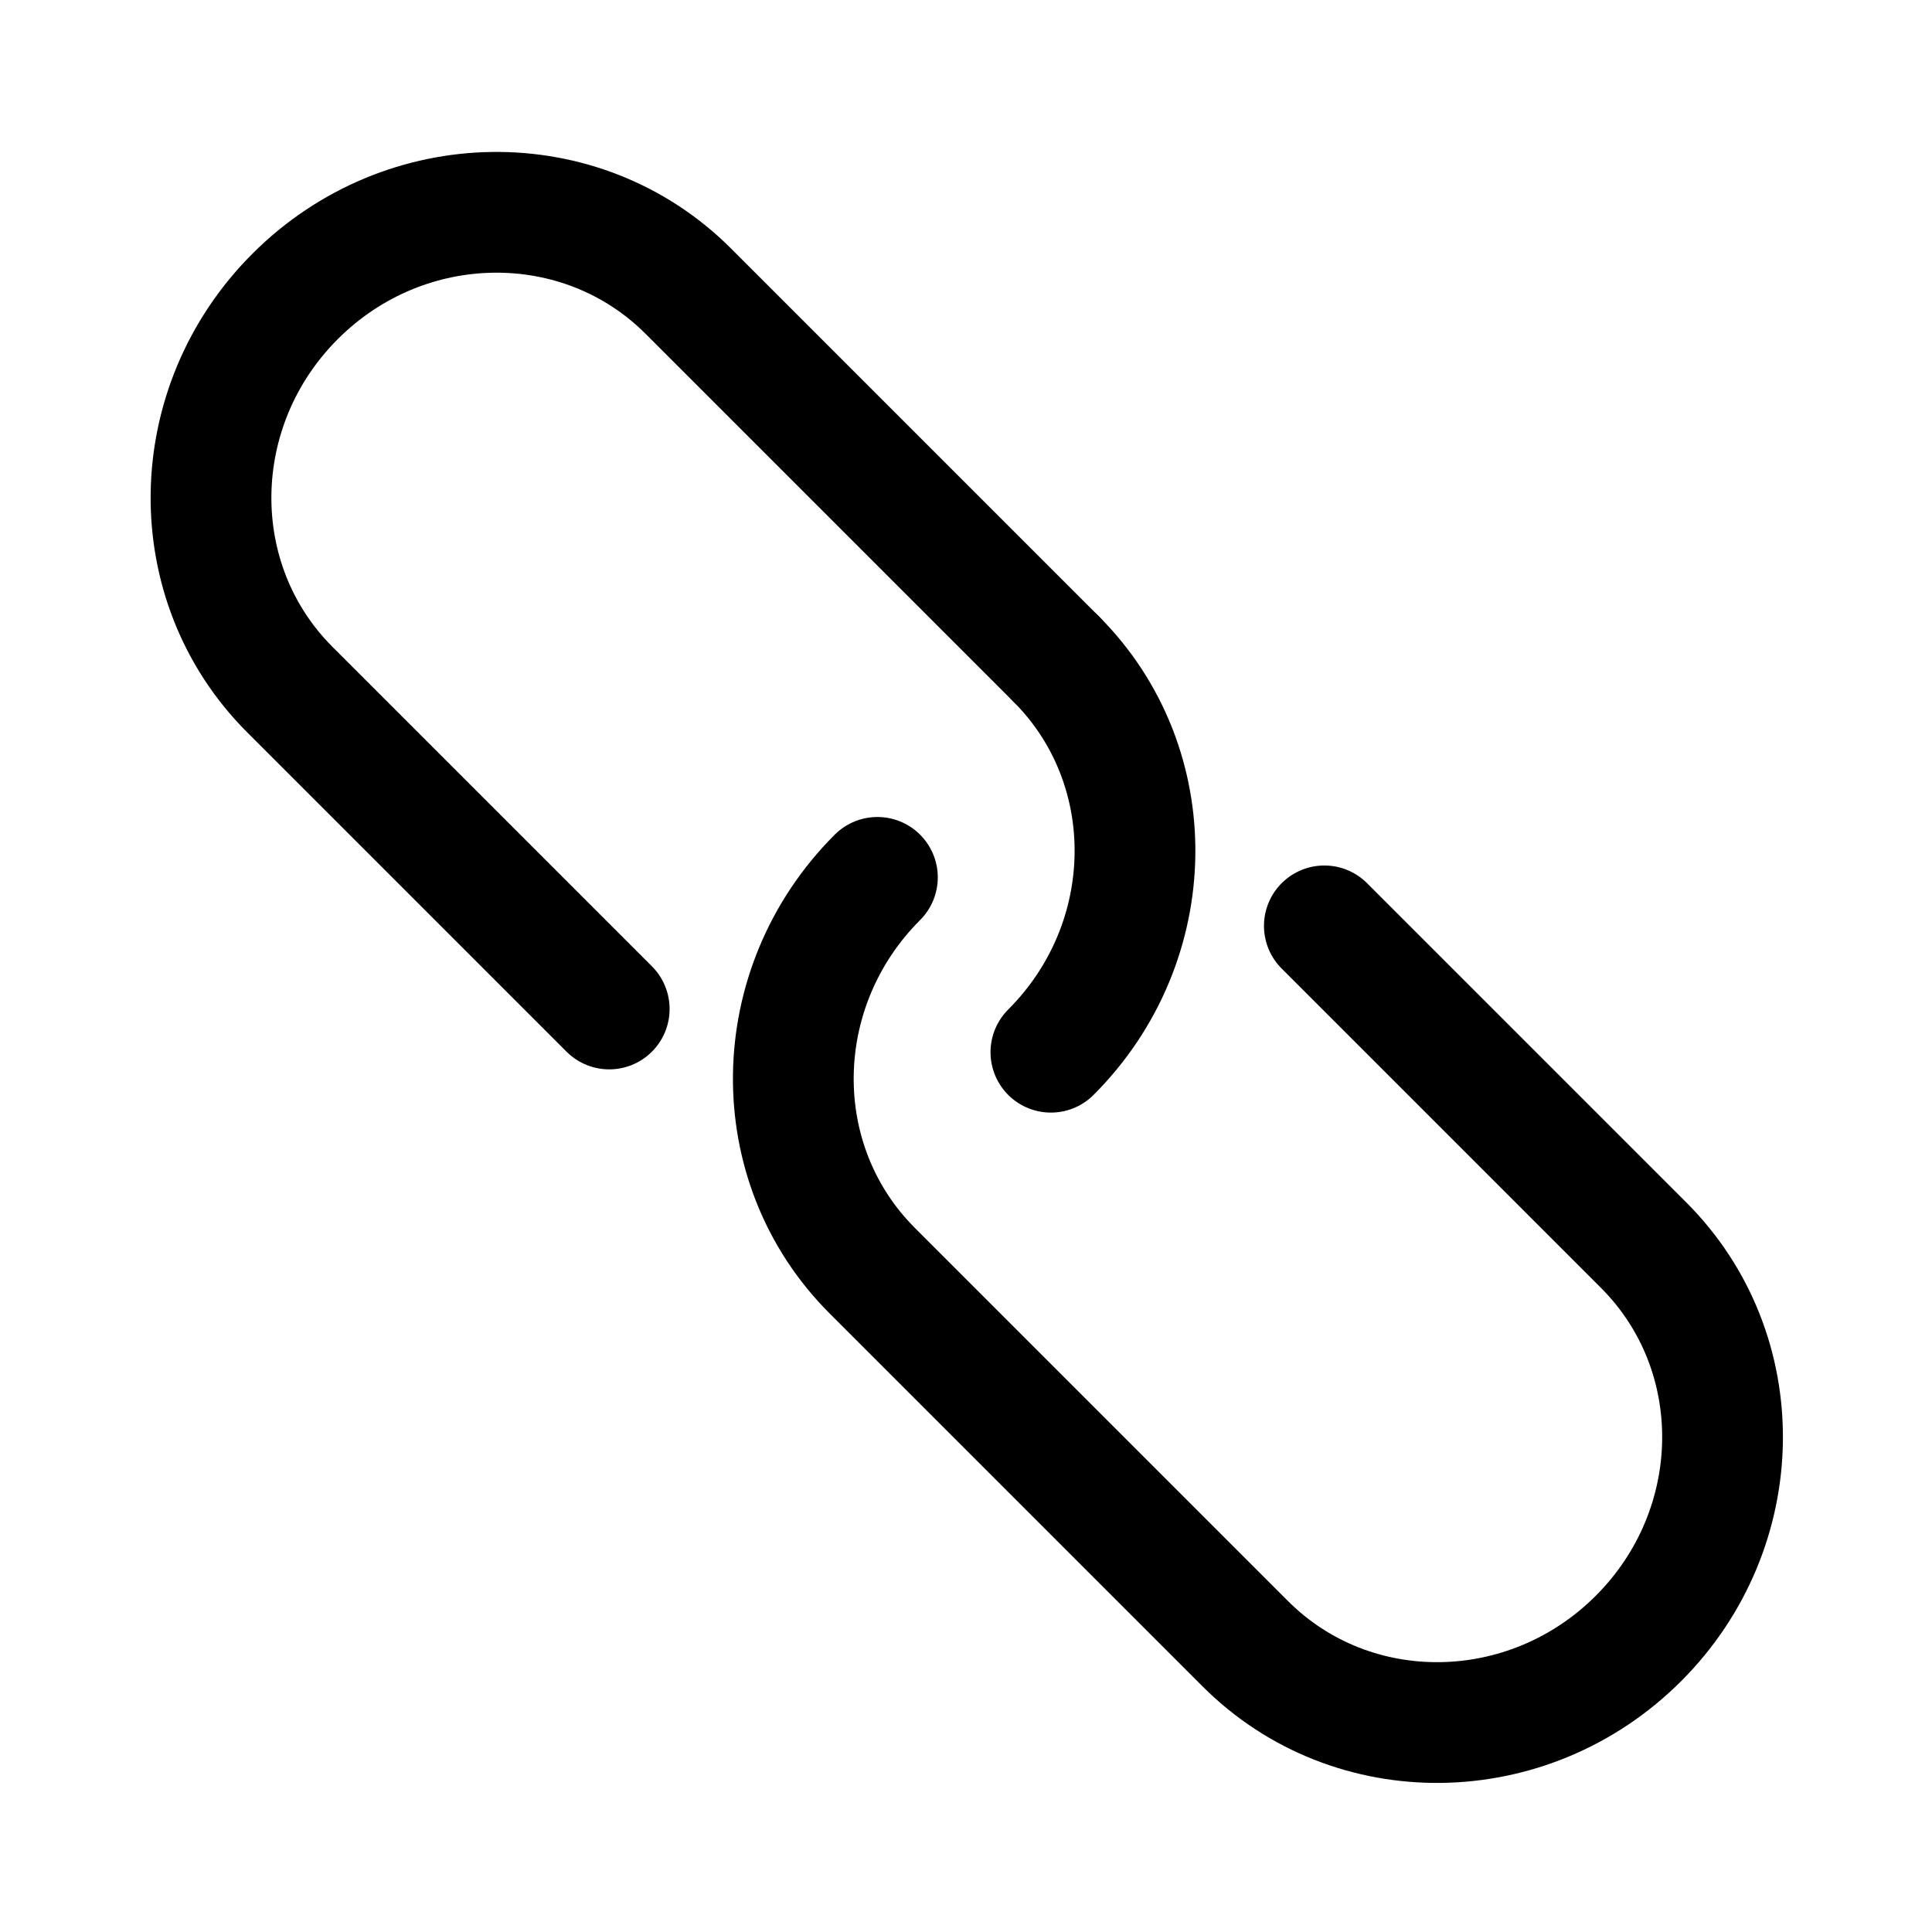 <?xml version="1.0" encoding="UTF-8"?><svg width="22" height="22" viewBox="0 0 48 48" fill="none" xmlns="http://www.w3.org/2000/svg"><path d="M26.24 16.373L17.1 7.233C14.439 4.572 10.065 4.63 7.332 7.364C4.598 10.098 4.539 14.471 7.201 17.133L15.136 25.068" stroke="#000000" stroke-width="3" stroke-linecap="round" stroke-linejoin="bevel"/><path d="M32.903 23.003L40.838 30.938C43.499 33.6 43.441 37.973 40.707 40.707C37.973 43.441 33.6 43.499 30.939 40.838L21.799 31.698" stroke="#000000" stroke-width="3" stroke-linecap="round" stroke-linejoin="bevel"/><path d="M26.109 26.142C28.843 23.408 28.902 19.034 26.24 16.373" stroke="#000000" stroke-width="3" stroke-linecap="round" stroke-linejoin="bevel"/><path d="M21.799 21.798C19.065 24.532 19.007 28.906 21.668 31.567" stroke="#000000" stroke-width="3" stroke-linecap="round" stroke-linejoin="bevel"/></svg>